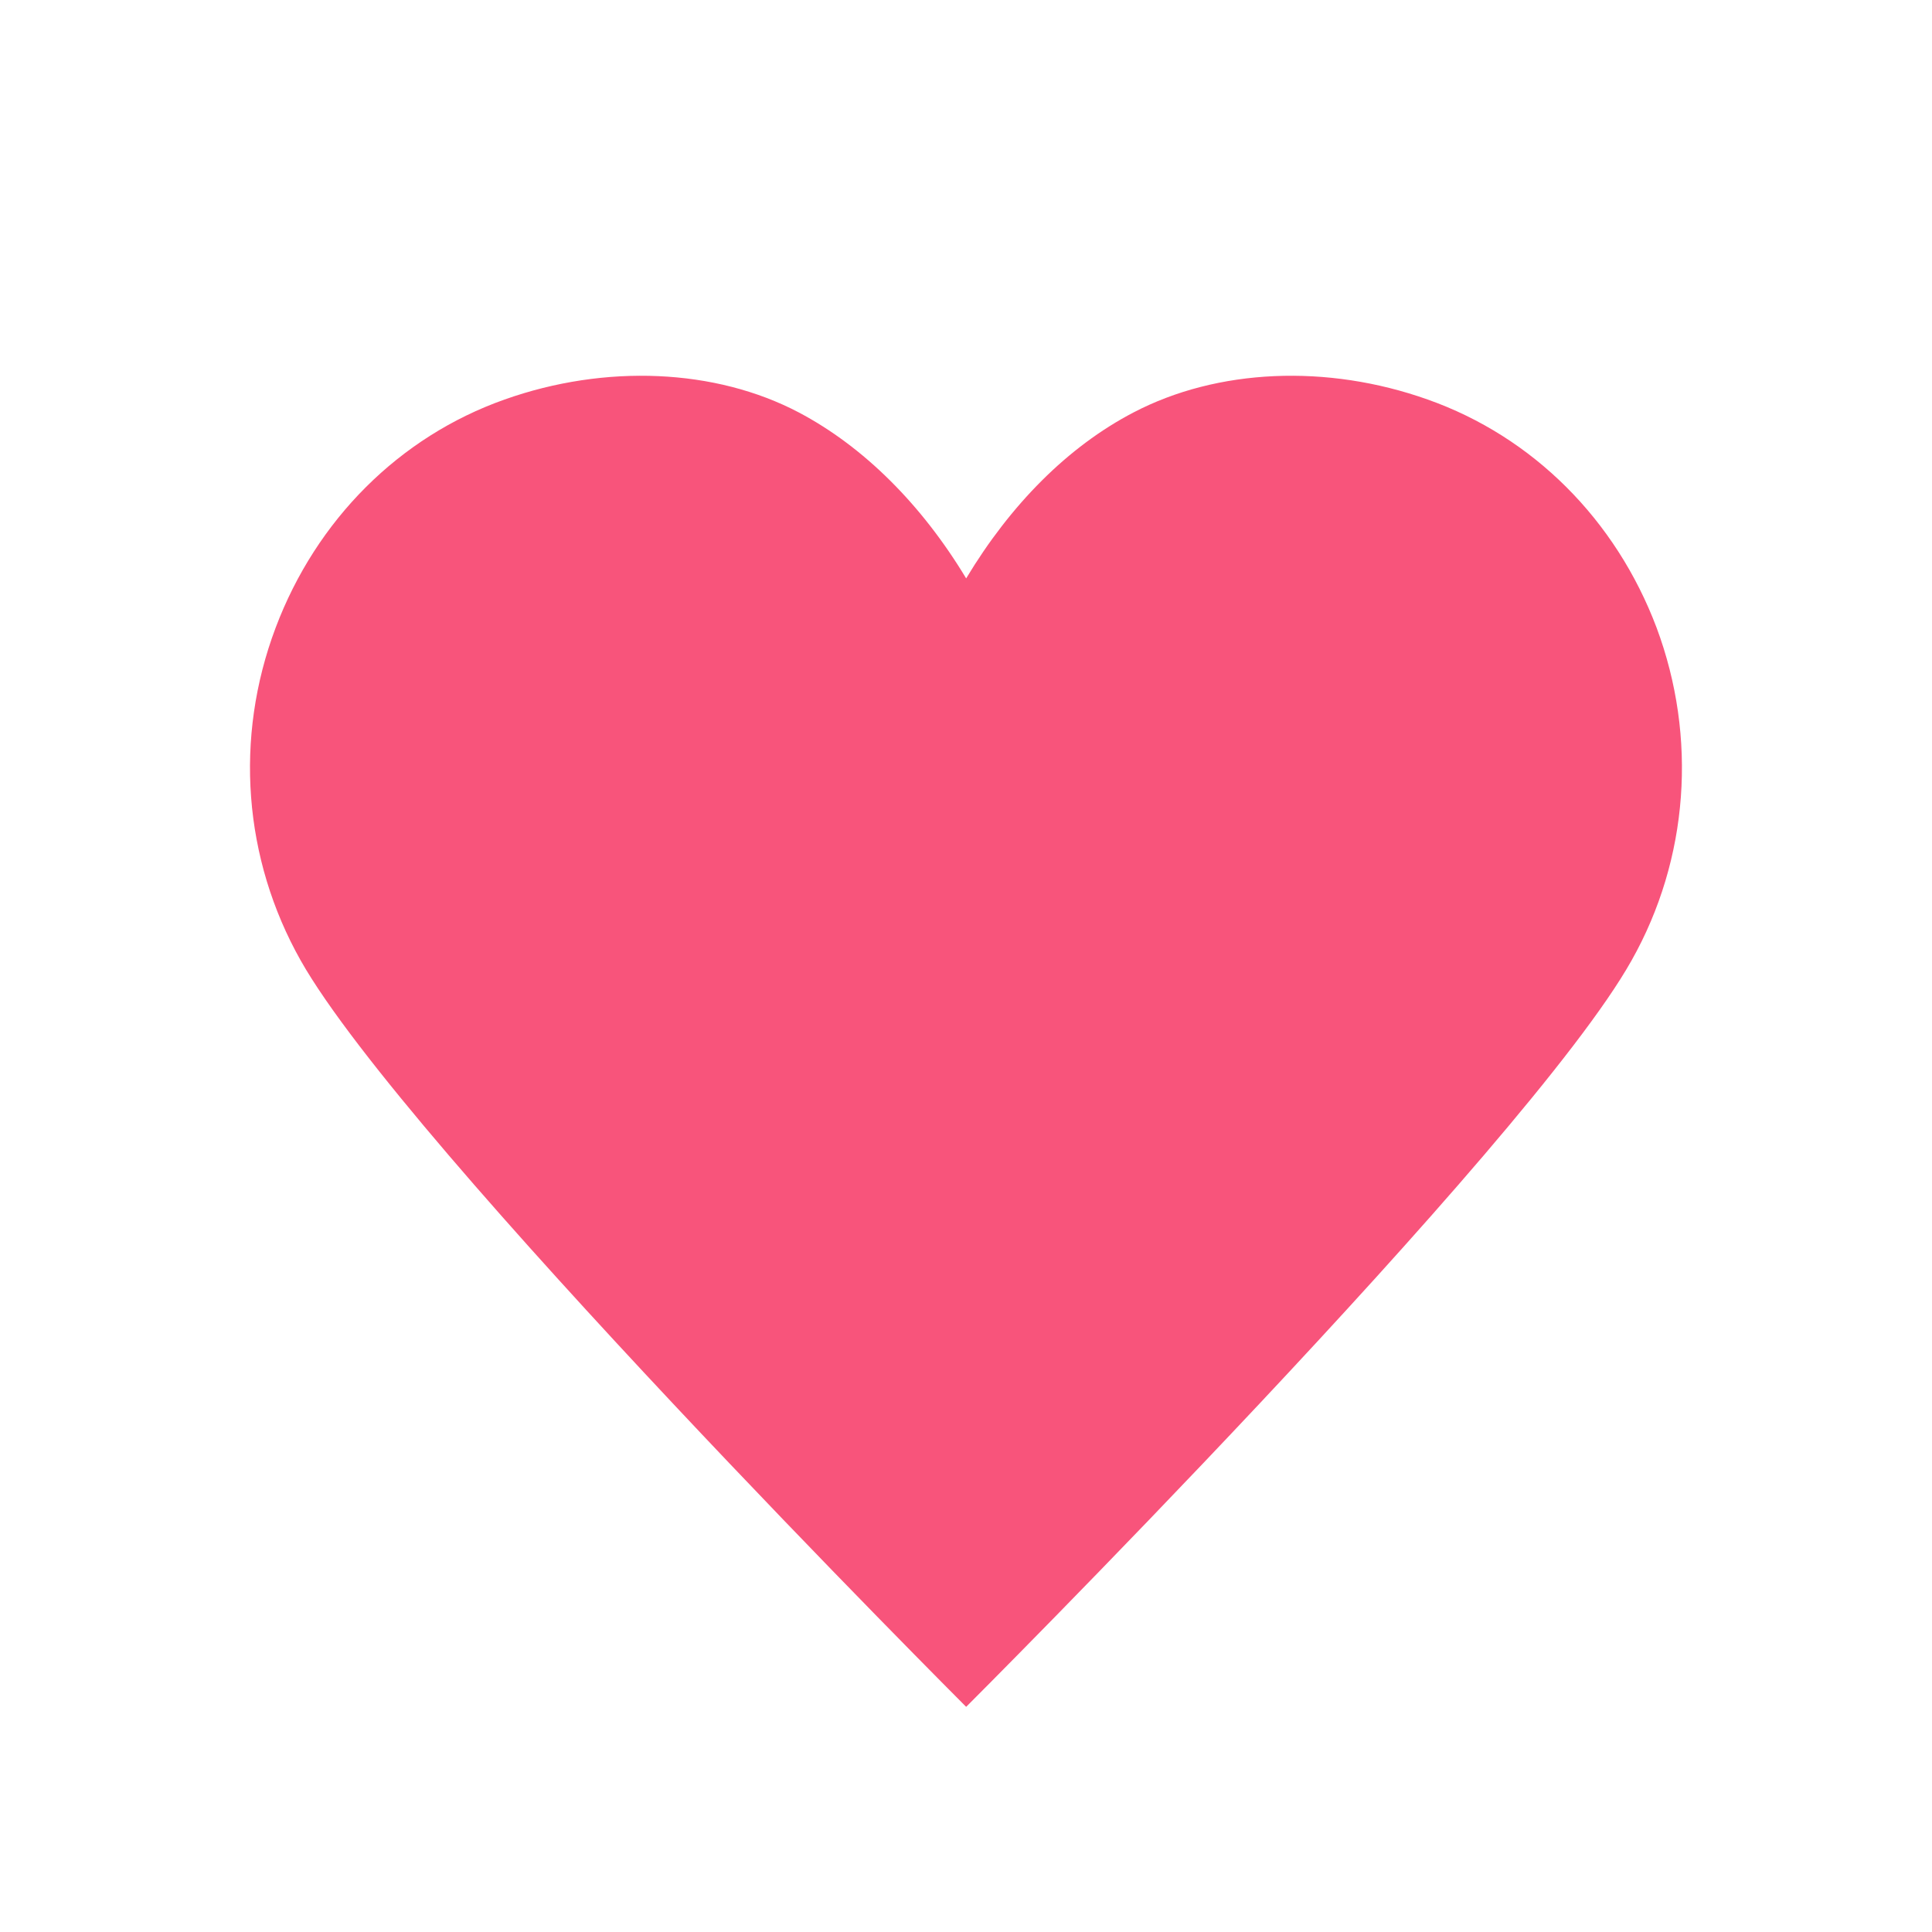 <svg width="24" height="24" viewBox="0 0 24 24" fill="none" xmlns="http://www.w3.org/2000/svg">
<g clip-path="url(#clip0_3271_465992)">
<path d="M20.579 7.798C20.073 6.456 19.042 5.425 17.735 4.963C16.482 4.518 15.122 4.58 14.082 5.123C13.264 5.549 12.553 6.269 12.002 7.185C11.45 6.269 10.73 5.549 9.922 5.123C8.89 4.58 7.522 4.518 6.268 4.963C4.962 5.425 3.93 6.456 3.424 7.798C2.908 9.167 3.024 10.669 3.735 11.931C5.033 14.234 12.002 21.203 12.002 21.203C12.002 21.203 18.979 14.234 20.268 11.931C20.979 10.669 21.086 9.158 20.579 7.798Z" fill="#F8547B"/>
</g>
<defs>
<clipPath id="clip0_3271_465992">
<rect width="24" height="24" fill="white"/>
</clipPath>
</defs>
</svg>
